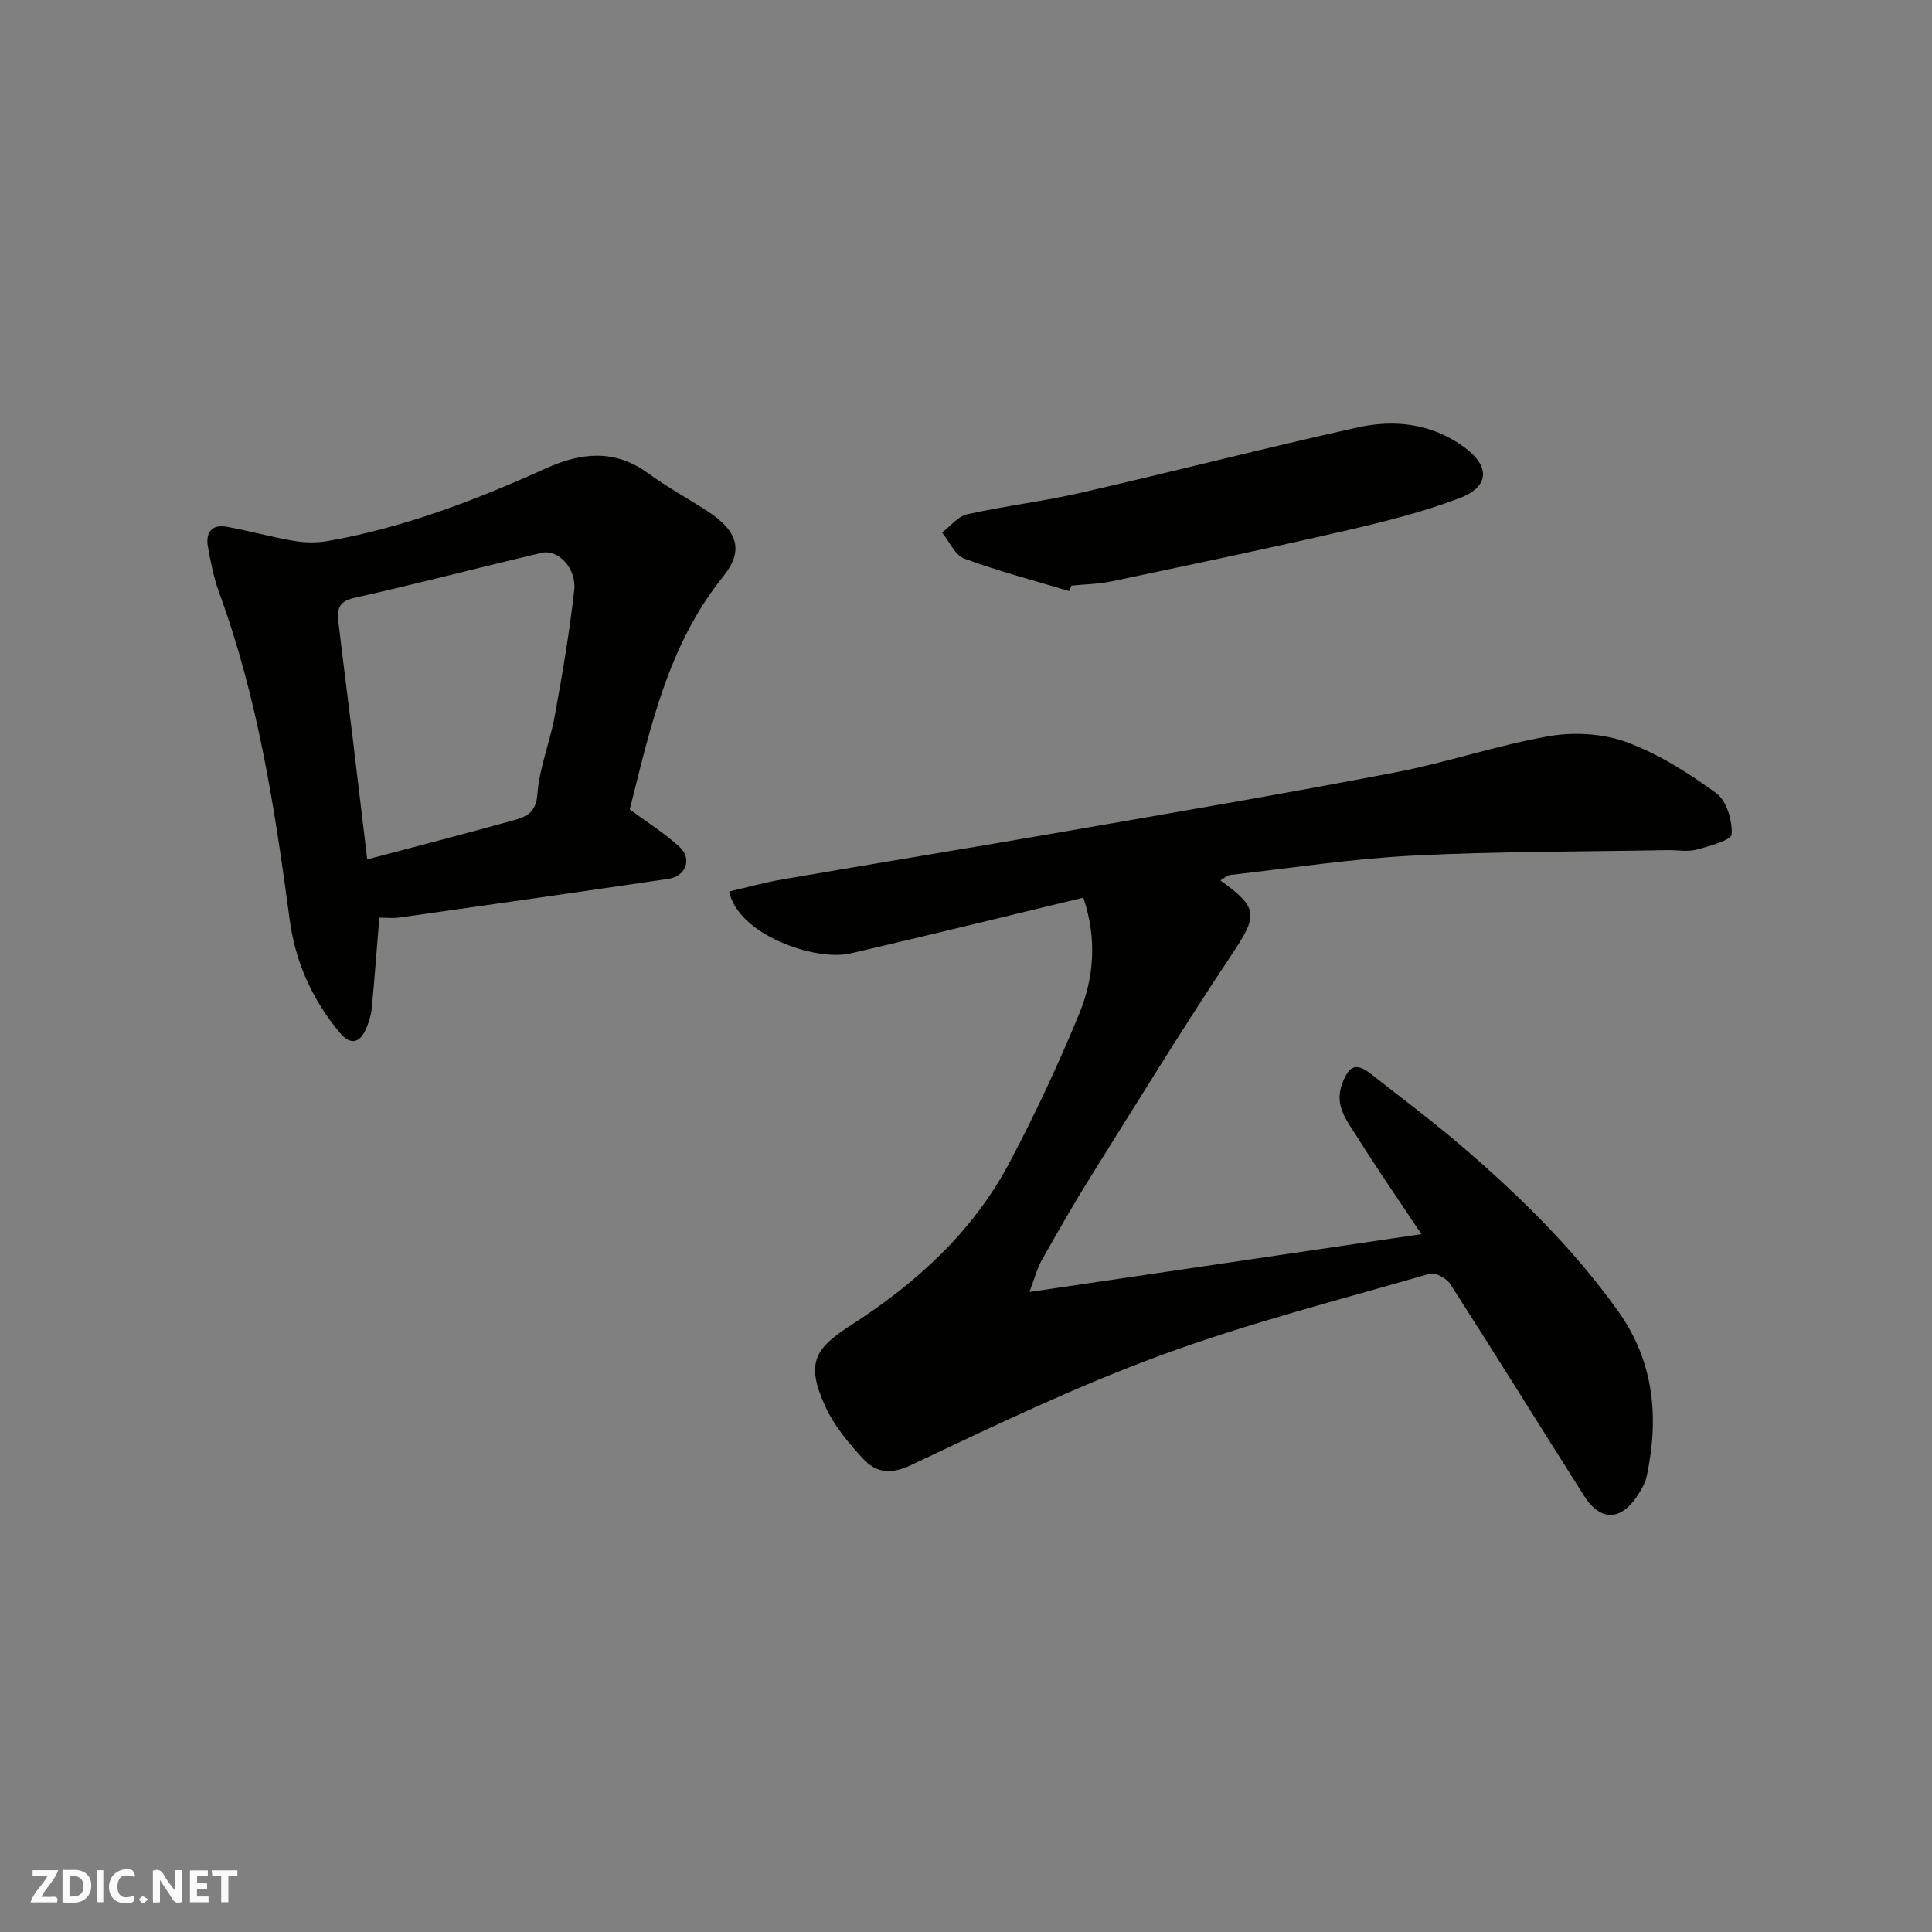 <svg enable-background="new 0 0 400 400" viewBox="0 0 400 400" xmlns="http://www.w3.org/2000/svg"><rect x="0" y="0" width="400" height="400" fill="#808080" stroke="none"/><g fill="#fafafb"><path d="m37.59 393.81c-.92.31-1.52.05-2-.78-.7-1.2-1.52-2.34-2.47-3.78v4.59c-.55.03-.95.05-1.41.07-.03-.37-.06-.64-.06-.91 0-1.91 0-3.81 0-5.7 1.13-.41 1.77-.03 2.29.91.62 1.11 1.38 2.14 2.31 3.19v-4.2h1.35v6.61z"/><path d="m12.94 393.88v-6.75c1.9.19 3.93-.54 5.37 1.29.8 1.01.78 2.88.03 3.97-1.37 1.97-3.4 1.51-5.4 1.49m1.45-1.22c2.04.12 2.92-.58 2.89-2.21-.03-1.51-.98-2.19-2.89-2z"/><path d="m11.81 393.87h-5.49c.68-2.18 2.47-3.48 3.51-5.45h-3.08v-1.21h5.29c-.71 2.13-2.44 3.48-3.47 5.51.86 0 1.63.04 2.39-.01.79-.05 1.14.21.85 1.16"/><path d="m39.33 393.86v-6.61h3.7v1.07h-2.22v1.52c.68.04 1.34.09 2.07.13v1.07c-.72.05-1.38.09-2.1.14v1.48h2.4v1.19h-3.85z"/><path d="m27.71 388.56c-1.15-.3-2.46-.61-3.1.64-.37.73-.41 1.93-.06 2.67.63 1.35 1.99.93 3.17.68.35.94-.01 1.32-.93 1.46-1.62.25-3.05-.27-3.76-1.48-.73-1.24-.6-3.03.31-4.17.88-1.11 2.71-1.7 4-1.16.32.13.44.74.65 1.12-.1.08-.19.16-.28.24"/><path d="m49.15 387.24v1.07c-.59.02-1.17.05-1.87.08v5.44h-1.48v-5.44h-1.85c-.05-.4-.08-.73-.13-1.15z"/><path d="m20.06 387.21h1.33v6.62h-1.33z"/><path d="m30.68 393.25c-.49.38-.8.79-1.05.76-.32-.05-.6-.45-.9-.7.26-.24.51-.64.8-.67.29-.04.62.3 1.15.61"/></g><path d="m224.3 185.85c-16.25 3.91-32.19 7.84-48.19 11.54-7.42 1.72-23.41-3.96-25.13-12.82 3.69-.85 7.37-1.88 11.13-2.52 19.62-3.38 39.27-6.58 58.89-9.99 22.66-3.94 45.34-7.81 67.93-12.15 10.68-2.05 21.07-5.63 31.77-7.49 5.17-.9 11.17-.56 16.05 1.23 6.62 2.43 12.83 6.38 18.57 10.56 2.15 1.56 3.36 5.67 3.21 8.52-.07 1.22-4.64 2.47-7.3 3.18-1.87.5-3.97.06-5.97.1-17.6.33-35.22.24-52.79 1.14-12.59.64-25.12 2.57-37.68 3.99-.75.08-1.44.75-2.13 1.14 7.99 5.75 7.78 7.23 2.25 15.52-10.04 15.05-19.5 30.49-29.1 45.83-3.55 5.67-6.86 11.49-10.15 17.32-.92 1.63-1.38 3.52-2.53 6.54 27.56-4.07 53.95-7.96 81.16-11.97-4.78-7.19-9.21-13.56-13.3-20.12-2.06-3.31-4.86-6.47-3.07-11.13 1.38-3.61 2.81-4.36 5.95-1.9 6.43 5.06 13.01 9.97 19.2 15.31 11.77 10.14 22.81 20.99 31.9 33.72 7.52 10.53 8.54 22.02 5.97 34.2-.29 1.39-1.08 2.74-1.86 3.96-3.45 5.37-7.73 5.47-11.11.14-9.26-14.6-18.37-29.3-27.71-43.85-.76-1.19-3.11-2.46-4.26-2.13-18.59 5.38-37.42 10.18-55.56 16.84-17.69 6.5-34.78 14.71-51.84 22.78-4.34 2.05-7.3 1.52-9.97-1.39-2.96-3.22-5.91-6.74-7.71-10.66-4.26-9.26-2.13-12.15 5.44-17.04 13.4-8.65 25.02-19.21 32.58-33.43 5.34-10.04 10.15-20.41 14.5-30.93 3.09-7.54 3.7-15.59.86-24.04z" fill="#010100"/><path d="m78.54 189.99c-.55 6.7-1.01 12.77-1.57 18.82-.12 1.27-.54 2.54-1 3.75-1.24 3.24-3.22 4.14-5.65 1.22-5.64-6.79-9.16-14.52-10.34-23.35-3.07-22.97-6.57-45.84-14.61-67.75-1.11-3.03-1.75-6.27-2.32-9.47-.51-2.83.72-4.72 3.84-4.16 4.63.83 9.19 2.12 13.83 2.91 2.29.39 4.75.47 7.03.07 15.84-2.76 30.73-8.49 45.3-15.07 7.31-3.3 14.23-4.01 21.14 1.03 3.95 2.88 8.28 5.23 12.38 7.91 6.12 4.01 7.51 8.06 3.18 13.43-11.49 14.25-15.11 31.43-19.37 48.26 3.63 2.68 7.27 4.94 10.35 7.79 2.62 2.43 1.26 6.04-2.29 6.57-18.6 2.74-37.21 5.39-55.83 8.03-1.3.17-2.64.01-4.07.01zm-2.51-12.06c10.4-2.76 20.31-5.32 30.17-8.06 2.6-.72 4.78-1.49 5.06-5.42.39-5.44 2.59-10.72 3.58-16.15 1.58-8.67 3.07-17.37 4.05-26.12.5-4.51-3.32-8.52-6.74-7.72-12.97 3.02-25.84 6.44-38.84 9.33-3.68.82-3.49 2.93-3.19 5.45.92 7.79 1.93 15.58 2.88 23.37 1.02 8.42 2.01 16.84 3.03 25.32z" fill="#010100"/><path d="m221.38 122.38c-7.26-2.18-14.61-4.1-21.71-6.72-1.94-.72-3.11-3.54-4.63-5.4 1.72-1.3 3.28-3.35 5.19-3.78 7.78-1.74 15.74-2.67 23.51-4.45 19.17-4.39 38.22-9.3 57.42-13.55 7.51-1.66 15.08-.8 21.67 3.87 5.71 4.04 5.72 8.36-.64 10.78-7.7 2.93-15.79 4.93-23.84 6.79-16.01 3.69-32.11 7.05-48.19 10.44-2.72.57-5.56.61-8.34.89-.14.38-.29.75-.44 1.13z" fill="#010100"/></svg>